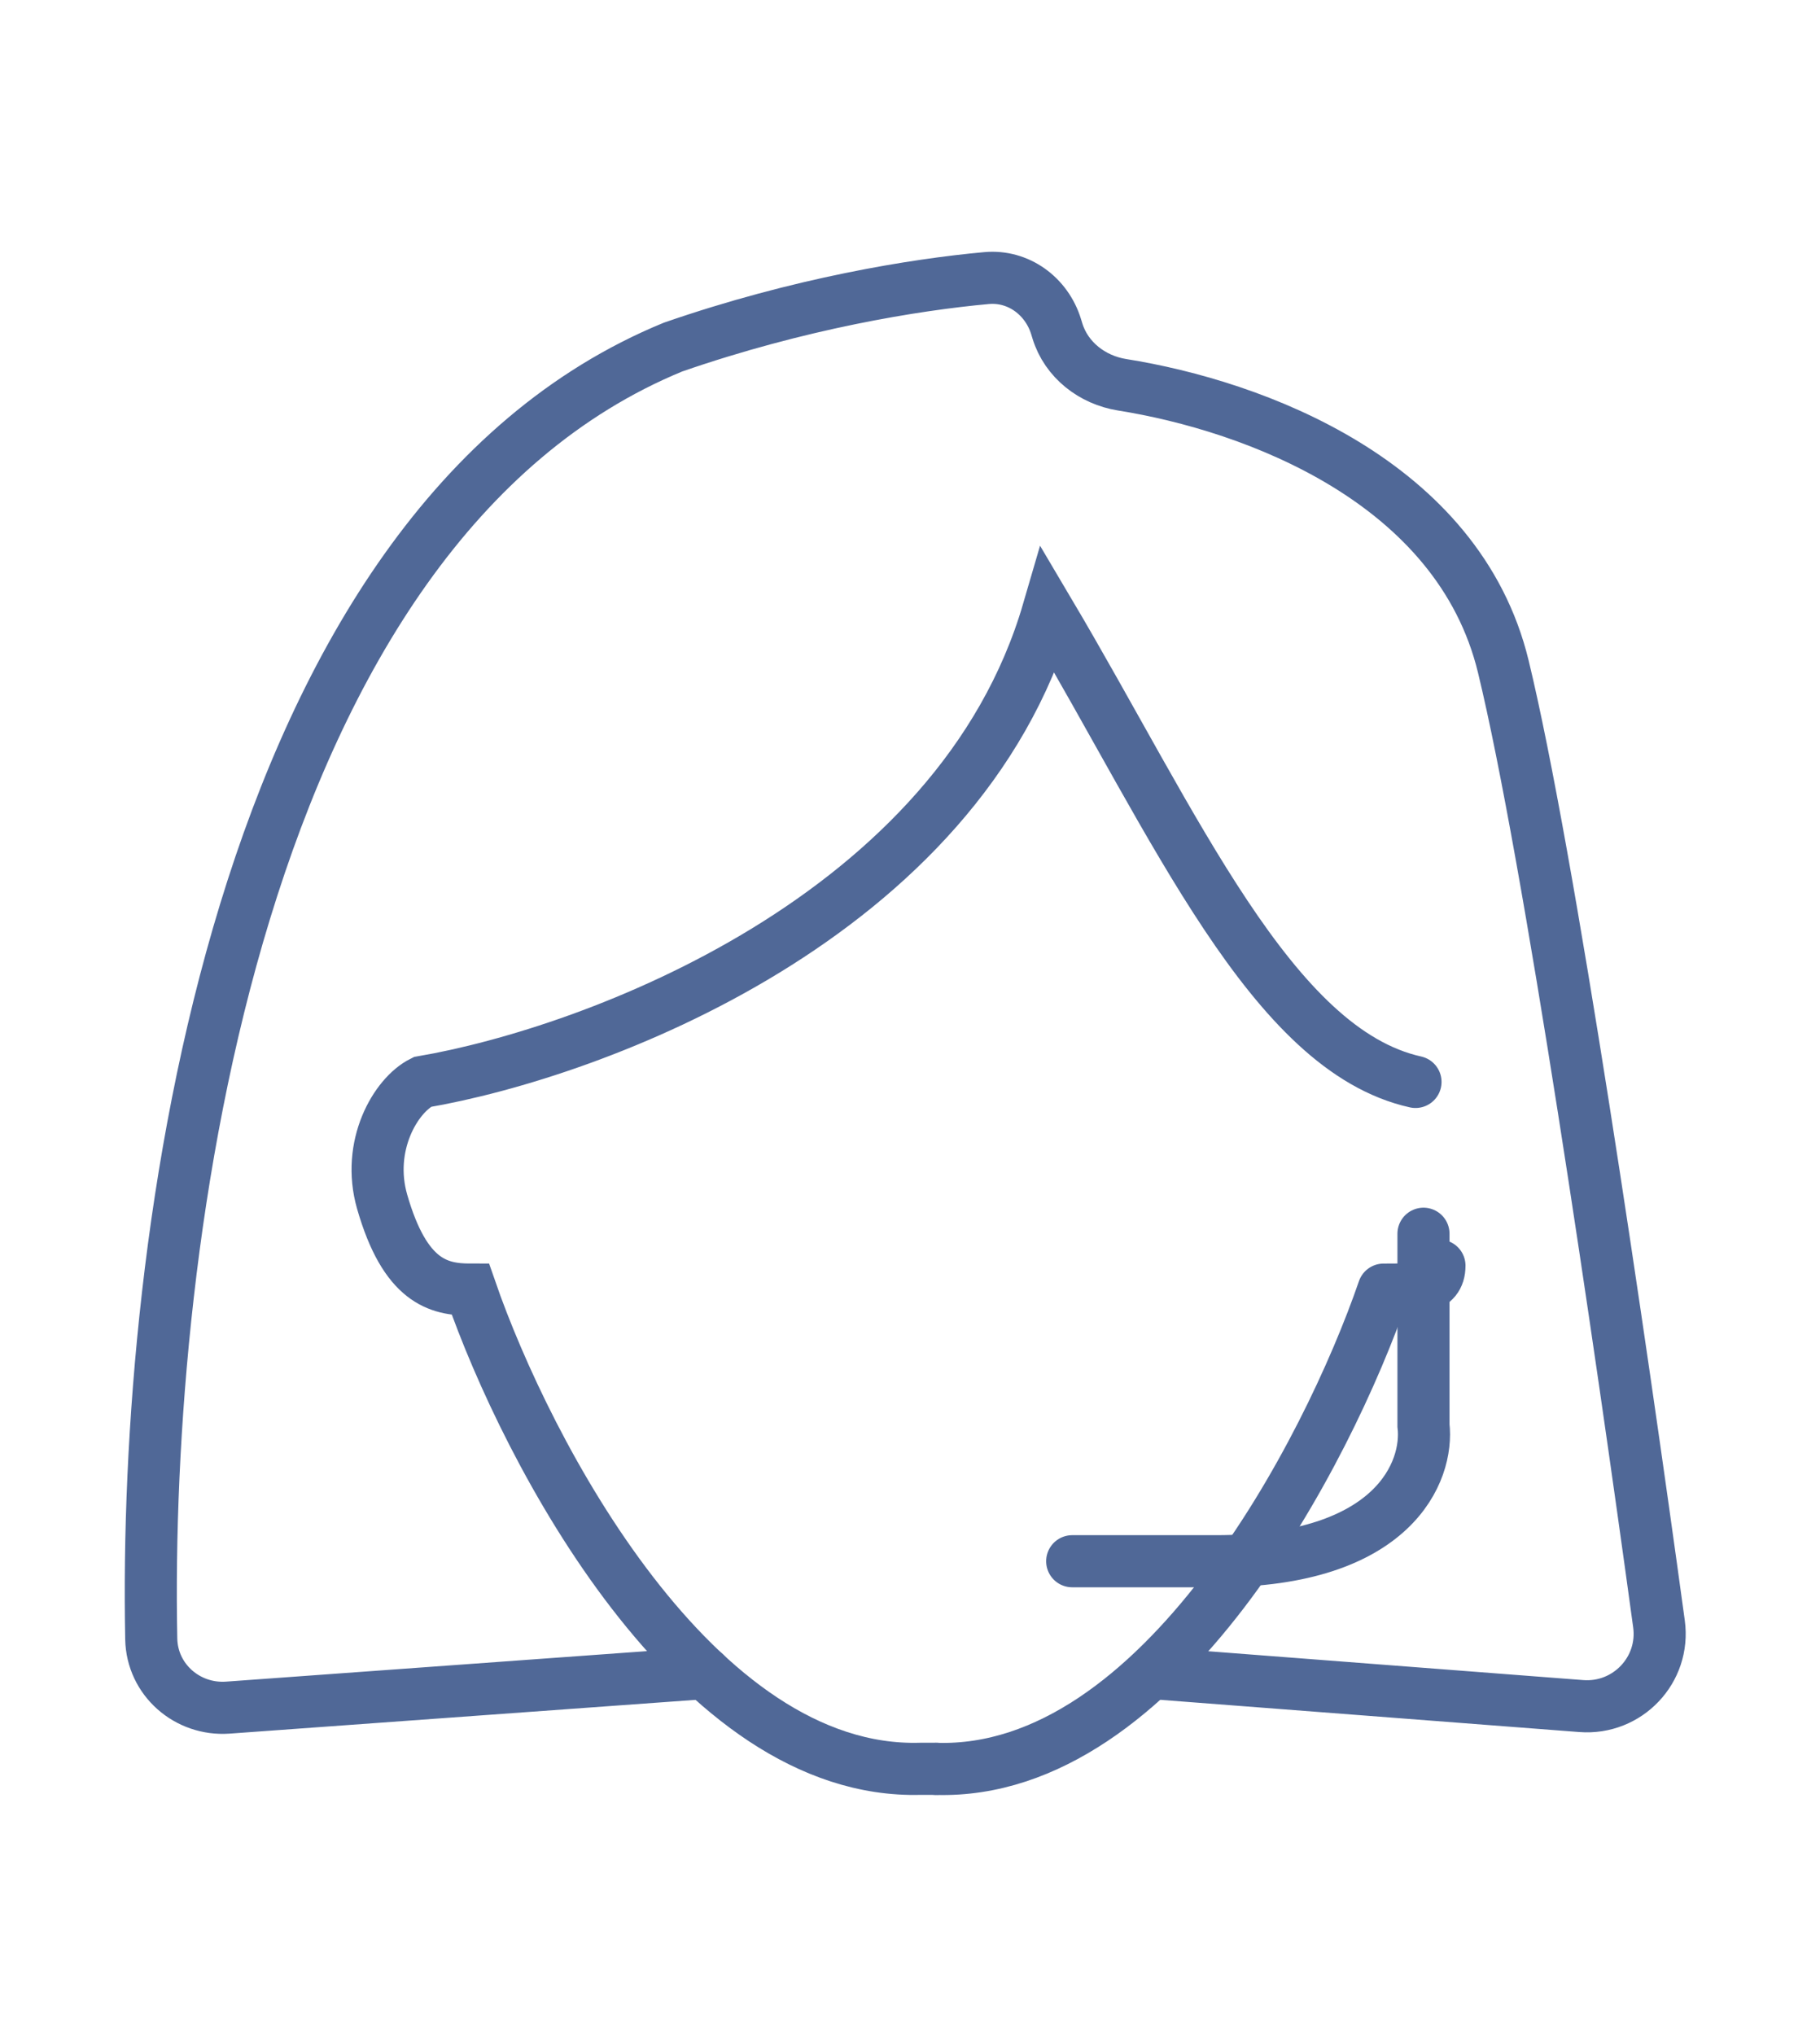 <svg width="68" height="76" viewBox="0 0 68 76" fill="none" xmlns="http://www.w3.org/2000/svg">
<g clip-path="url(#clip0_3_17080)">
<path d="M34.989 66.056H34.392C25.986 66.294 19.682 54.225 17.581 48.16C16.38 48.16 15.136 47.862 14.278 44.879C13.678 42.791 14.779 40.902 15.78 40.405C22.183 39.312 35.824 34.26 39.165 22.805C43.938 30.86 47.517 39.212 52.887 40.405" stroke="#506897" stroke-width="1.946" stroke-linecap="round"/>
<path d="M53.782 47.266C53.782 48.161 52.887 48.161 51.694 48.161C49.606 54.227 43.342 66.298 34.989 66.059" stroke="#506897" stroke-width="1.946" stroke-linecap="round" stroke-linejoin="round"/>
<path d="M43.043 62.48L59.081 63.713C60.807 63.846 62.219 62.361 61.984 60.645C60.526 49.984 57.882 31.964 56.168 24.894C54.491 17.974 46.855 15.154 41.924 14.369C40.808 14.191 39.84 13.441 39.508 12.36L39.459 12.2C39.107 11.057 38.051 10.277 36.86 10.385C34.182 10.628 29.859 11.33 25.145 12.962C8.798 19.68 5.356 46.359 5.651 61.207C5.681 62.728 6.998 63.881 8.516 63.771L26.338 62.48" stroke="#506897" stroke-width="1.946" stroke-linecap="round"/>
<mask id="path-4-inside-1_3_17080" fill="white">
<rect x="52.291" y="36.825" width="5.966" height="11.335" rx="1.557"/>
</mask>
<rect x="52.291" y="36.825" width="5.966" height="11.335" rx="1.557" stroke="#506897" stroke-width="3.892" mask="url(#path-4-inside-1_3_17080)"/>
<mask id="path-5-inside-2_3_17080" fill="white">
<rect x="40.358" y="55.32" width="5.966" height="7.756" rx="1.557" transform="rotate(90 40.358 55.32)"/>
</mask>
<rect x="40.358" y="55.32" width="5.966" height="7.756" rx="1.557" transform="rotate(90 40.358 55.32)" stroke="#506897" stroke-width="3.892" mask="url(#path-5-inside-2_3_17080)"/>
<path d="M53.185 46.074V53.233C53.384 54.923 52.111 58.304 45.429 58.304C43.043 58.304 40.855 58.304 40.06 58.304" stroke="#506897" stroke-width="1.946" stroke-linecap="round"/>
</g>
<defs>
<clipPath id="clip0_3_17080">
<rect width="58.774" height="57.996" fill="white" transform="translate(4.467 9.109)"/>
</clipPath>
</defs>
</svg>
